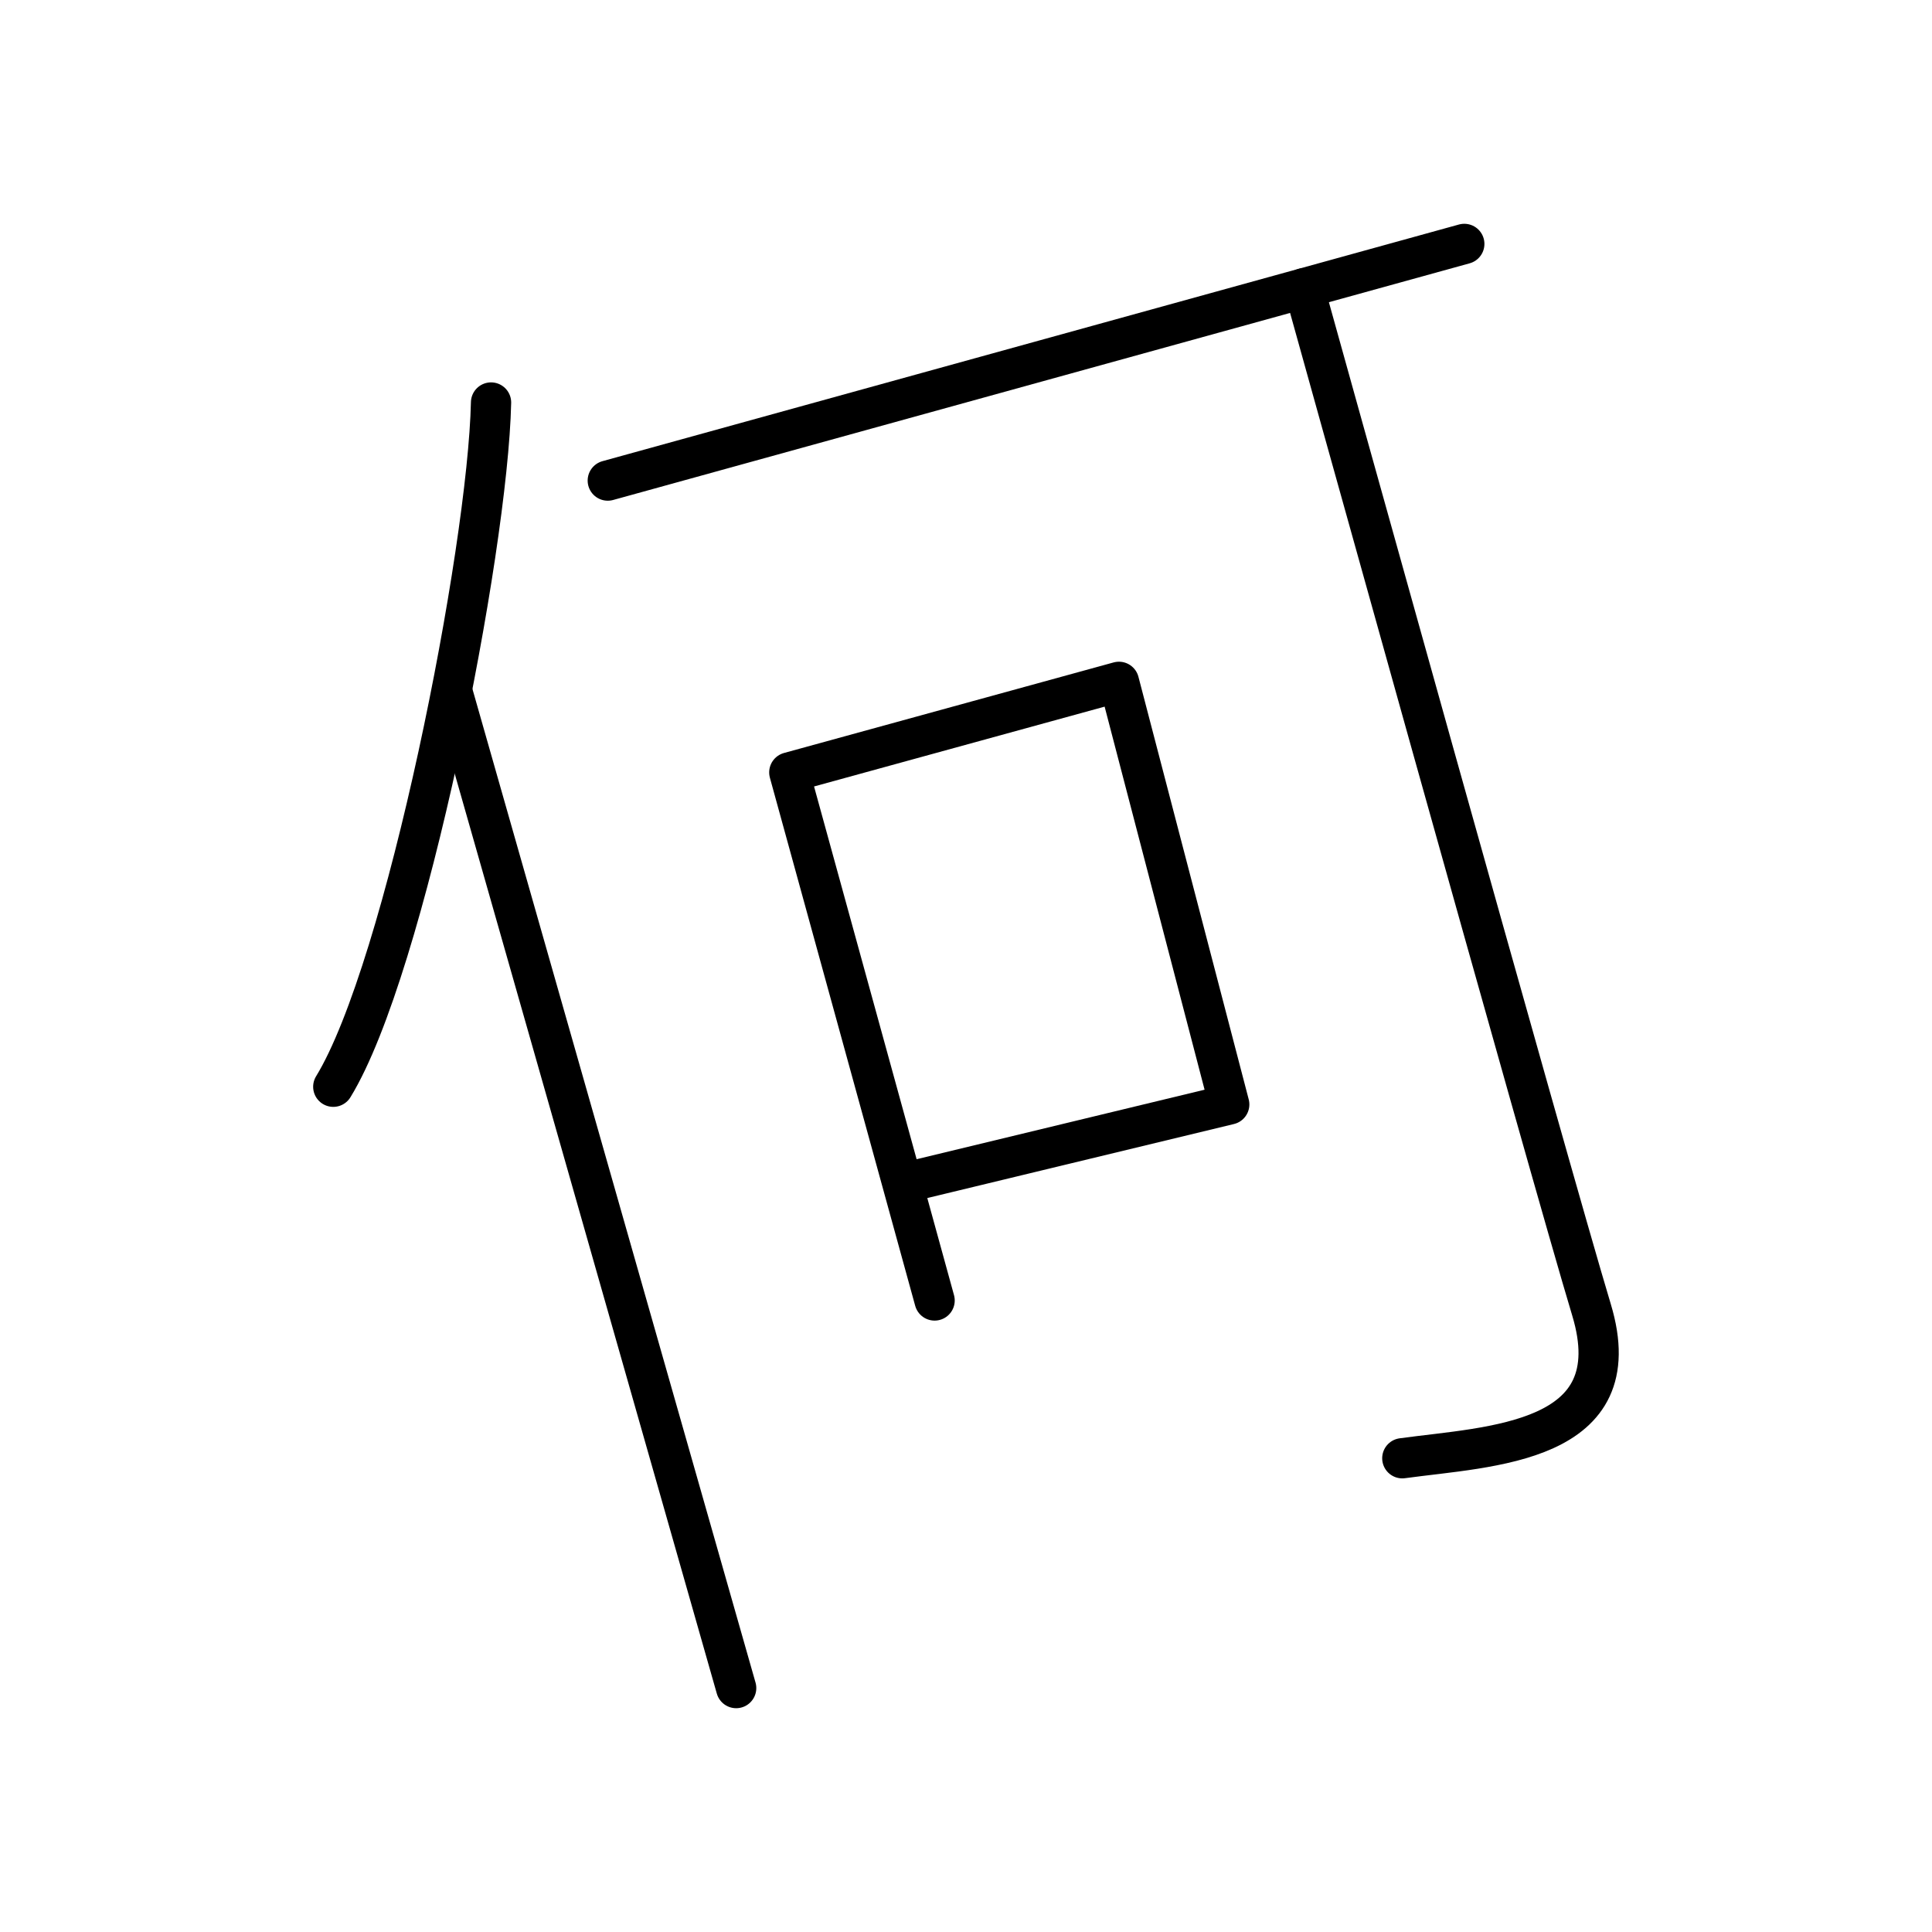 <?xml version="1.0" encoding="utf-8"?><!-- Uploaded to: SVG Repo, www.svgrepo.com, Generator: SVG Repo Mixer Tools -->
<svg width="800px" height="800px" viewBox="0 0 48 48" xmlns="http://www.w3.org/2000/svg"><defs><style>.a{fill:none;stroke:#000000;stroke-linecap:round;stroke-linejoin:round;}</style></defs><line class="a" x1="18.29" y1="41.94" x2="11.23" y2="17.16"/><line class="a" x1="15.1" y1="11.94" x2="36.38" y2="6.06"/><path class="a" d="M34.84,36.23c2.18-.3,5.71-.35,4.7-3.69S32.4,7.16,32.4,7.16"/><polyline class="a" points="23.22 32.31 19.61 19.19 27.8 16.94 30.54 27.44 22.42 29.4"/><path class="a" d="M12.2,10c-.08,3.68-2.12,14.06-3.92,17"/></svg>